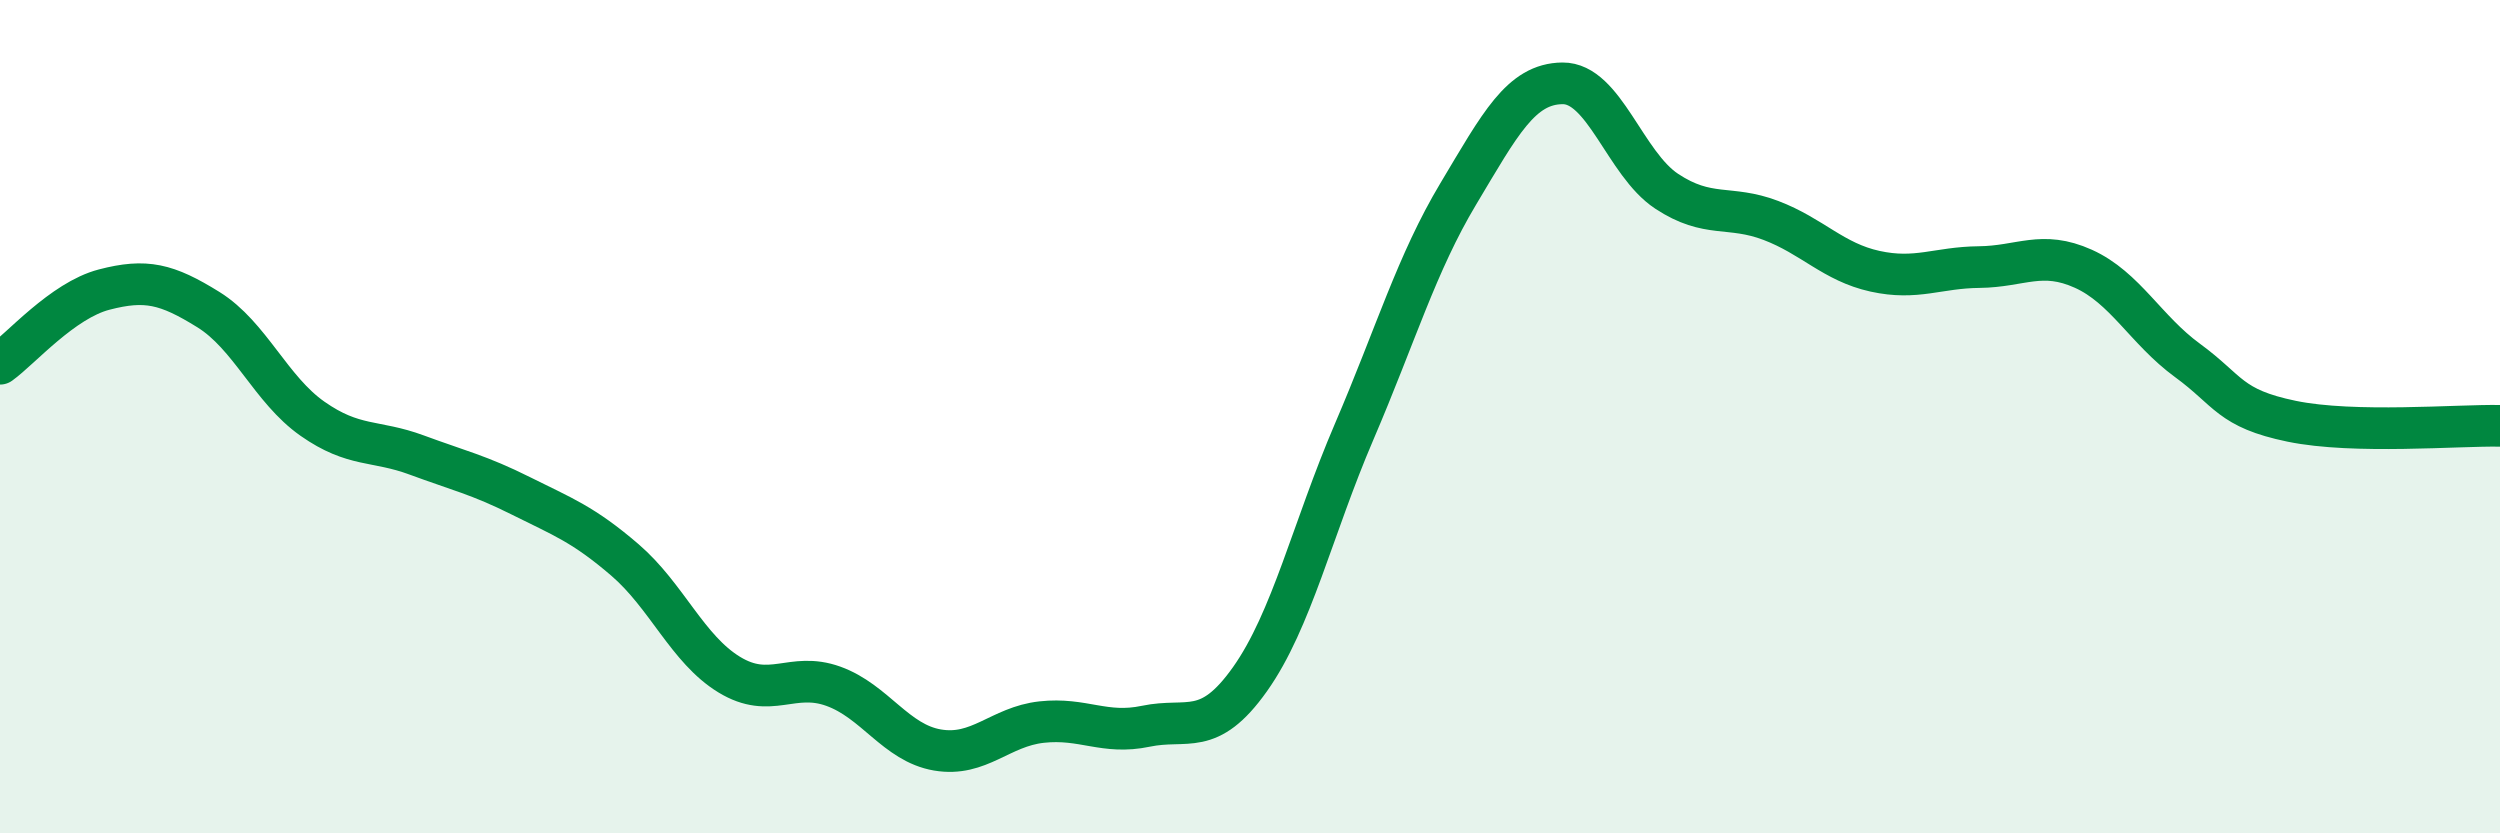 
    <svg width="60" height="20" viewBox="0 0 60 20" xmlns="http://www.w3.org/2000/svg">
      <path
        d="M 0,8.73 C 0.5,8.37 1.5,7.21 2.5,6.95 C 3.5,6.69 4,6.81 5,7.43 C 6,8.05 6.5,9.35 7.5,10.05 C 8.5,10.75 9,10.55 10,10.92 C 11,11.29 11.5,11.4 12.5,11.9 C 13.5,12.4 14,12.58 15,13.44 C 16,14.3 16.5,15.58 17.5,16.19 C 18.5,16.8 19,16.11 20,16.47 C 21,16.83 21.5,17.83 22.5,18 C 23.5,18.17 24,17.44 25,17.33 C 26,17.22 26.5,17.64 27.5,17.43 C 28.5,17.22 29,17.71 30,16.3 C 31,14.89 31.5,12.69 32.5,10.36 C 33.5,8.03 34,6.32 35,4.65 C 36,2.98 36.5,2.01 37.5,2 C 38.5,1.99 39,3.93 40,4.59 C 41,5.25 41.5,4.91 42.5,5.29 C 43.5,5.67 44,6.29 45,6.51 C 46,6.73 46.5,6.42 47.5,6.41 C 48.5,6.4 49,6 50,6.45 C 51,6.9 51.5,7.92 52.5,8.65 C 53.5,9.38 53.5,9.8 55,10.11 C 56.5,10.42 59,10.2 60,10.22L60 20L0 20Z"
        fill="#008740"
        opacity="0.1"
        stroke-linecap="round"
        stroke-linejoin="round"
      />
      <path
        d="M 0,8.73 C 0.5,8.37 1.5,7.21 2.5,6.95 C 3.5,6.69 4,6.81 5,7.43 C 6,8.05 6.5,9.35 7.5,10.05 C 8.5,10.75 9,10.55 10,10.92 C 11,11.29 11.5,11.4 12.5,11.9 C 13.5,12.4 14,12.58 15,13.44 C 16,14.3 16.5,15.58 17.5,16.19 C 18.5,16.8 19,16.11 20,16.47 C 21,16.83 21.5,17.83 22.5,18 C 23.5,18.17 24,17.44 25,17.33 C 26,17.22 26.5,17.64 27.5,17.43 C 28.5,17.22 29,17.71 30,16.3 C 31,14.89 31.5,12.69 32.5,10.36 C 33.5,8.03 34,6.32 35,4.65 C 36,2.98 36.5,2.01 37.5,2 C 38.5,1.99 39,3.93 40,4.59 C 41,5.25 41.5,4.91 42.5,5.29 C 43.5,5.67 44,6.29 45,6.51 C 46,6.73 46.5,6.42 47.5,6.41 C 48.5,6.4 49,6 50,6.45 C 51,6.9 51.5,7.92 52.5,8.65 C 53.5,9.38 53.5,9.8 55,10.11 C 56.5,10.42 59,10.2 60,10.22"
        stroke="#008740"
        stroke-width="1"
        fill="none"
        stroke-linecap="round"
        stroke-linejoin="round"
      />
    </svg>
  